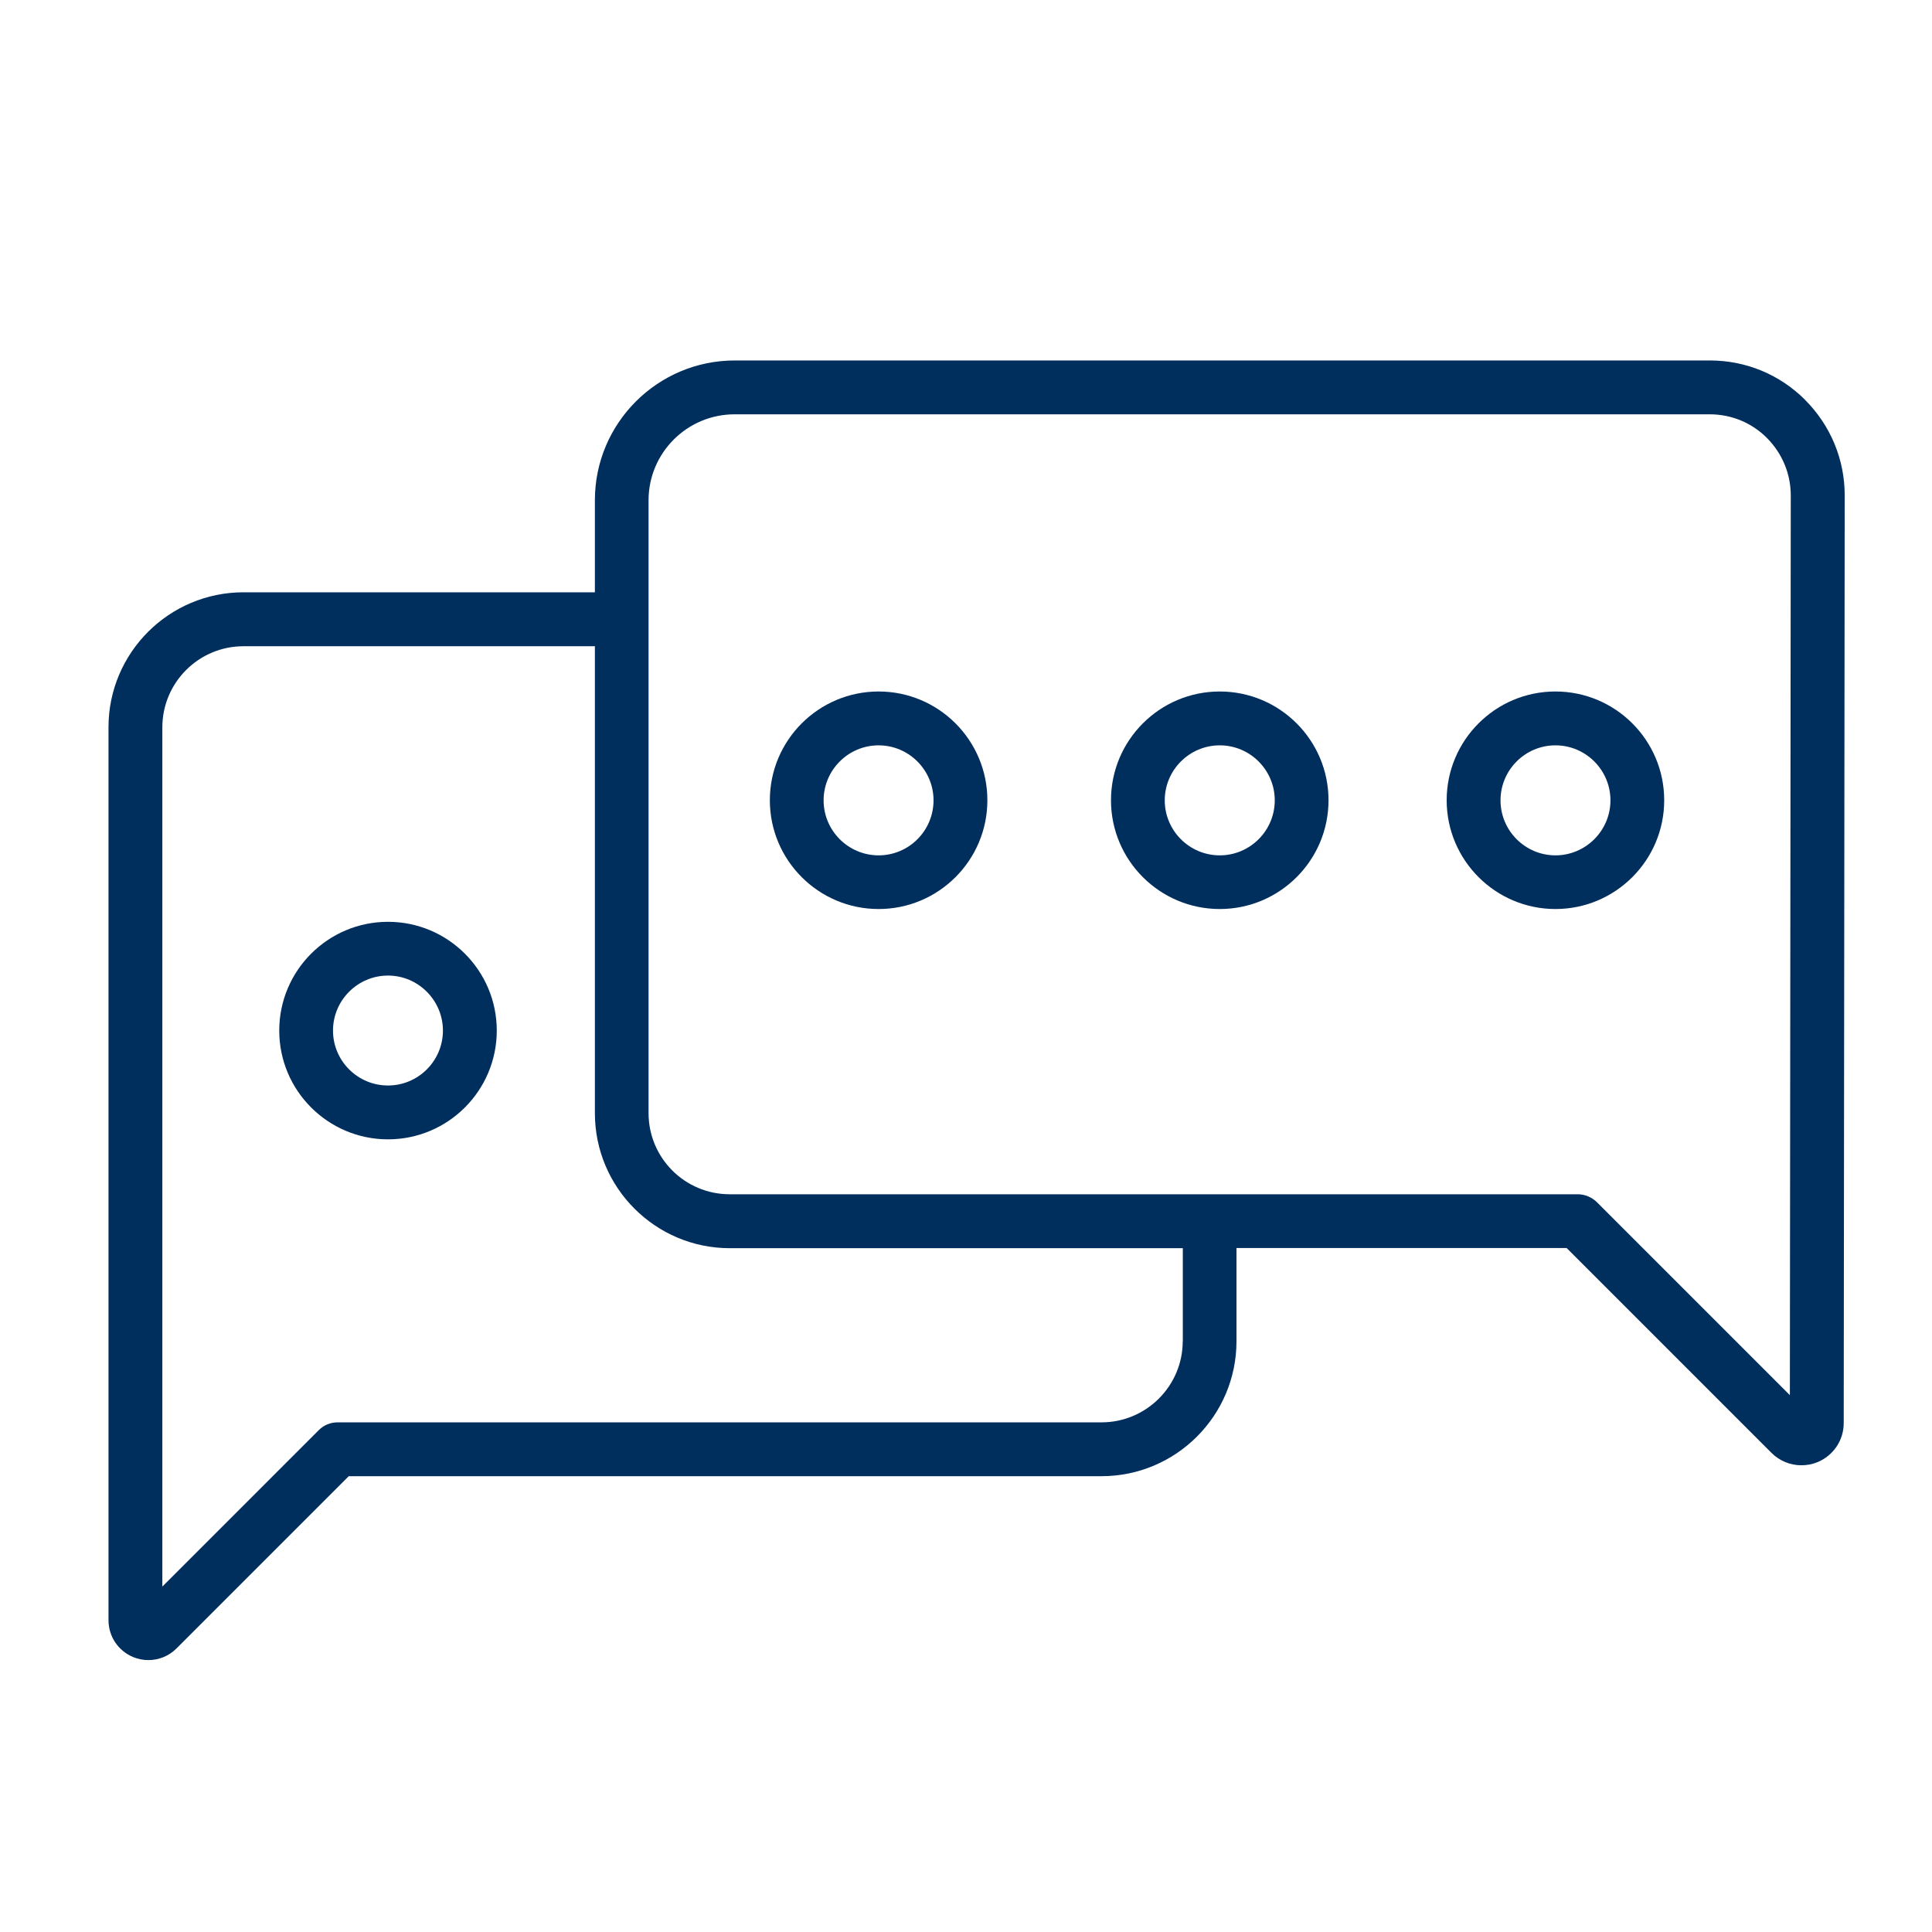 <?xml version="1.0" encoding="UTF-8" standalone="no"?>
<svg
   id="Layer_1"
   viewBox="0 0 216 216"
   version="1.1"
   sodipodi:docname="Faculty Icons-02.svg"
   inkscape:version="1.3.2 (091e20e, 2023-11-25, custom)"
   xmlns:inkscape="http://www.inkscape.org/namespaces/inkscape"
   xmlns:sodipodi="http://sodipodi.sourceforge.net/DTD/sodipodi-0.dtd"
   xmlns="http://www.w3.org/2000/svg"
   xmlns:svg="http://www.w3.org/2000/svg">
  <defs
     id="defs5" />
  <sodipodi:namedview
     id="namedview5"
     pagecolor="#505050"
     bordercolor="#eeeeee"
     borderopacity="1"
     inkscape:showpageshadow="0"
     inkscape:pageopacity="0"
     inkscape:pagecheckerboard="0"
     inkscape:deskcolor="#505050"
     inkscape:zoom="1.3307357"
     inkscape:cx="35.31881"
     inkscape:cy="170.58234"
     inkscape:window-width="963"
     inkscape:window-height="1000"
     inkscape:window-x="-7"
     inkscape:window-y="0"
     inkscape:window-maximized="0"
     inkscape:current-layer="Layer_1" />
  <path
     d="M201.83,44.72c-2.86-2.86-6.64-4.42-10.67-4.42h-109.01c-8.63,0-15.64,7.01-15.64,15.62v10.3H27.22c-8.32,0-15.09,6.76-15.09,15.09v99.83c0,1.81,1.08,3.42,2.75,4.12.55.23,1.13.34,1.71.34,1.16,0,2.29-.45,3.14-1.3l19.26-19.26h84.16c8.32,0,15.09-6.76,15.09-15.09v-10.42h36.91l22.9,22.9c.91.91,2.12,1.39,3.34,1.39.61,0,1.23-.11,1.81-.35,1.78-.74,2.93-2.45,2.93-4.37l.11-103.71c0-4.02-1.57-7.81-4.42-10.67ZM132.23,149.95c0,5-4.08,9.07-9.07,9.07H37.75c-.79,0-1.56.31-2.12.88l-17.48,17.48v-96.06c0-5,4.06-9.07,9.07-9.07h39.29v52.21c0,8.32,6.76,15.09,15.09,15.09h50.64v10.42ZM200.13,156l-21.6-21.6c-.57-.55-1.33-.88-2.14-.88h-94.81c-5.01,0-9.07-4.06-9.07-9.07V55.93c0-5.31,4.32-9.61,9.62-9.61h109.01c2.42,0,4.7.93,6.41,2.65,1.71,1.73,2.66,4,2.66,6.43l-.1,100.61Z"
     id="path1"
     style="fill:#002e5d;fill-opacity:1;stroke:none;stroke-opacity:1" />
  <path
     d="M98.23,101.63c-6.71,0-12.16-5.45-12.16-12.16s5.45-12.16,12.16-12.16,12.16,5.45,12.16,12.16-5.45,12.16-12.16,12.16ZM98.23,83.33c-3.39,0-6.15,2.76-6.15,6.15s2.76,6.15,6.15,6.15,6.14-2.76,6.14-6.15-2.76-6.15-6.14-6.15Z"
     id="path2"
     style="fill:#002e5d;fill-opacity:1;stroke:none;stroke-opacity:1" />
  <path
     d="M43.38,127.38c-6.71,0-12.16-5.45-12.16-12.16s5.45-12.16,12.16-12.16,12.16,5.45,12.16,12.16-5.45,12.16-12.16,12.16ZM43.38,109.07c-3.39,0-6.15,2.76-6.15,6.15s2.76,6.14,6.15,6.14,6.14-2.76,6.14-6.14-2.76-6.15-6.14-6.15Z"
     id="path3"
     style="fill:#002e5d;fill-opacity:1;stroke:none;stroke-opacity:1" />
  <path
     d="M136.37,101.63c-6.71,0-12.16-5.45-12.16-12.16s5.45-12.16,12.16-12.16,12.16,5.45,12.16,12.16-5.45,12.16-12.16,12.16ZM136.37,83.33c-3.39,0-6.15,2.76-6.15,6.15s2.76,6.15,6.15,6.15,6.15-2.76,6.15-6.15-2.76-6.15-6.15-6.15Z"
     id="path4"
     style="fill:#002e5d;fill-opacity:1;stroke:none;stroke-opacity:1" />
  <path
     d="M173.9,101.63c-6.7,0-12.16-5.45-12.16-12.16s5.45-12.16,12.16-12.16,12.16,5.45,12.16,12.16-5.45,12.16-12.16,12.16ZM173.9,83.33c-3.39,0-6.14,2.76-6.14,6.15s2.76,6.15,6.14,6.15,6.15-2.76,6.15-6.15-2.76-6.15-6.15-6.15Z"
     id="path5"
     style="fill:#002e5d;fill-opacity:1;stroke:none;stroke-opacity:1" />
</svg>

